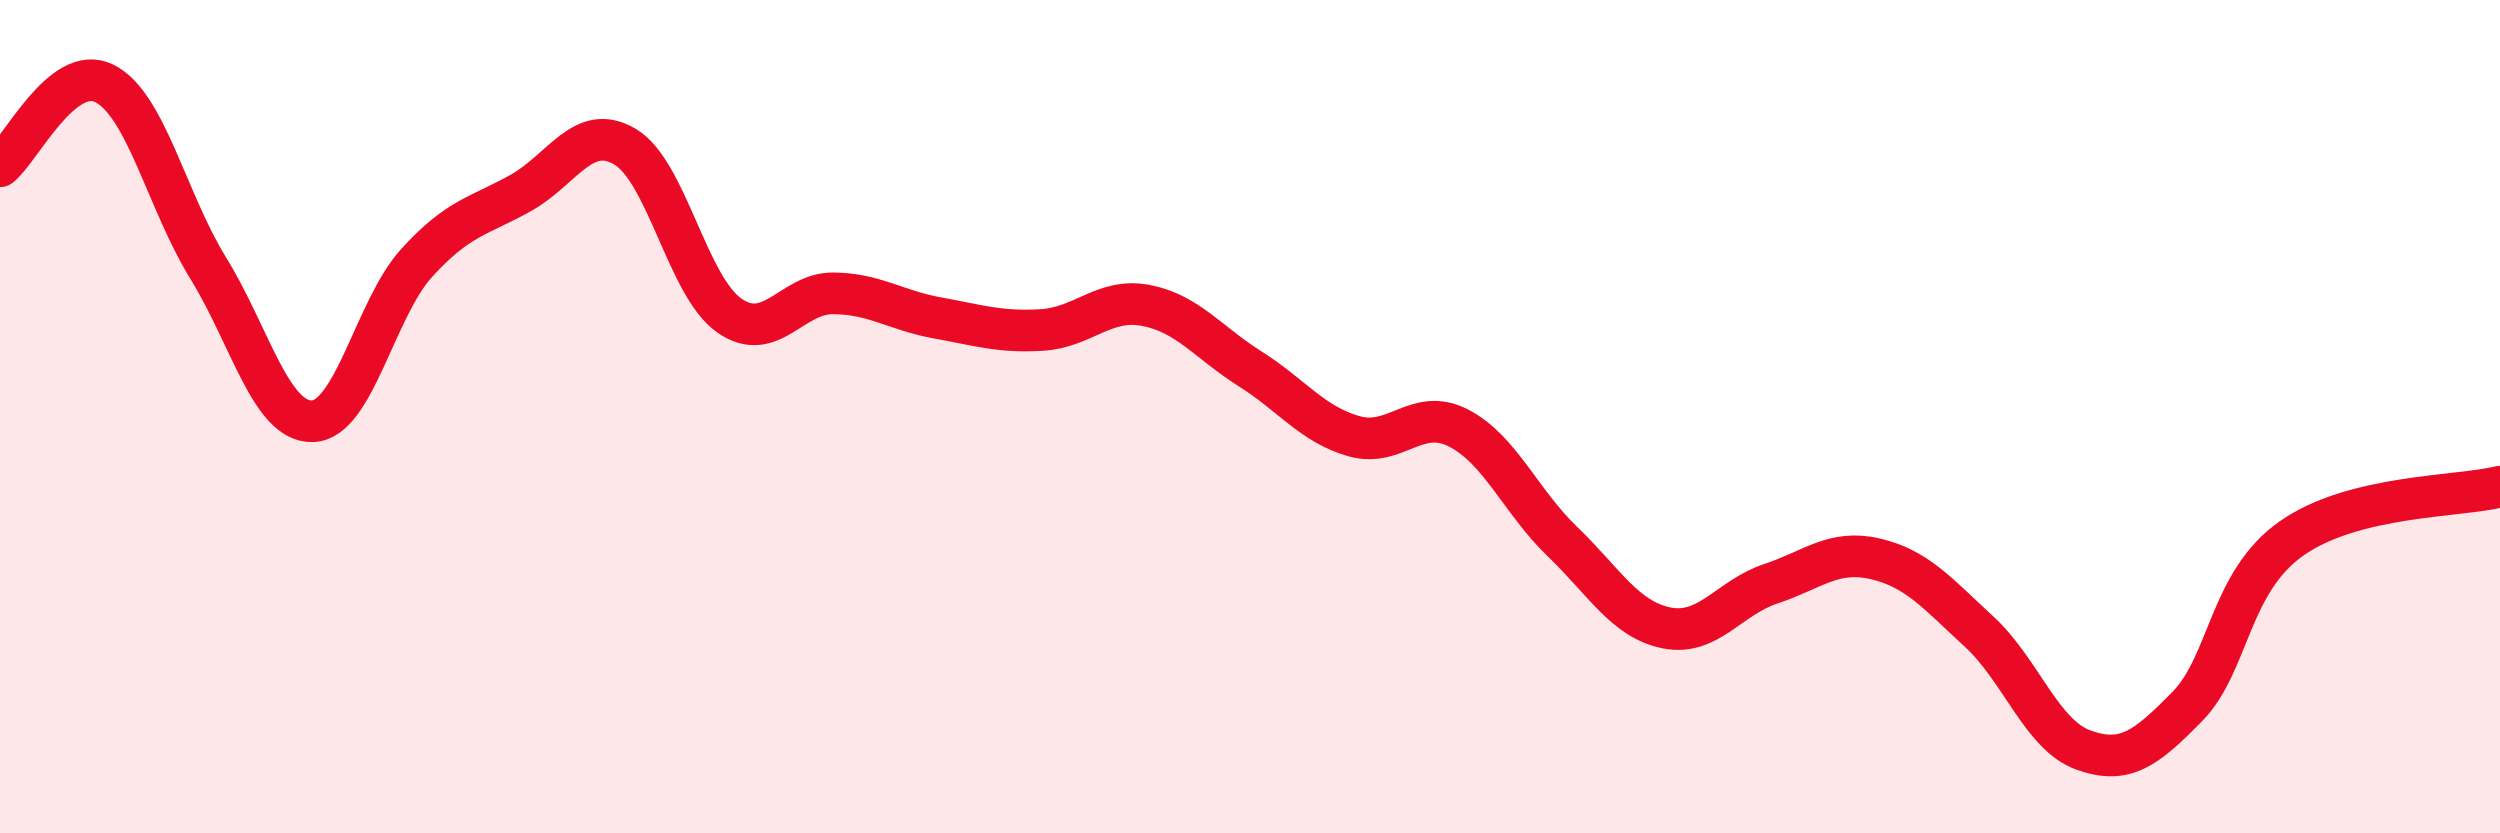 
    <svg width="60" height="20" viewBox="0 0 60 20" xmlns="http://www.w3.org/2000/svg">
      <path
        d="M 0,3.99 C 0.5,3.59 1.5,1.51 2.5,2 C 3.5,2.49 4,4.82 5,6.44 C 6,8.06 6.5,10.14 7.5,10.11 C 8.5,10.08 9,7.41 10,6.31 C 11,5.21 11.5,5.19 12.5,4.63 C 13.5,4.07 14,2.93 15,3.52 C 16,4.11 16.5,6.87 17.5,7.57 C 18.5,8.27 19,7.03 20,7.04 C 21,7.05 21.5,7.45 22.5,7.63 C 23.5,7.81 24,7.98 25,7.92 C 26,7.86 26.5,7.14 27.5,7.33 C 28.5,7.52 29,8.22 30,8.85 C 31,9.48 31.5,10.19 32.5,10.47 C 33.5,10.75 34,9.76 35,10.27 C 36,10.78 36.5,12.04 37.5,13 C 38.5,13.96 39,14.87 40,15.07 C 41,15.27 41.5,14.34 42.5,14.01 C 43.5,13.68 44,13.18 45,13.41 C 46,13.64 46.5,14.24 47.5,15.16 C 48.5,16.08 49,17.64 50,18 C 51,18.36 51.5,17.97 52.5,16.95 C 53.5,15.93 53.5,13.97 55,12.92 C 56.5,11.87 59,11.93 60,11.68L60 20L0 20Z"
        fill="#EB0A25"
        opacity="0.1"
        stroke-linecap="round"
        stroke-linejoin="round"
      />
      <path
        d="M 0,3.99 C 0.5,3.59 1.5,1.51 2.5,2 C 3.5,2.49 4,4.82 5,6.44 C 6,8.06 6.5,10.14 7.5,10.11 C 8.5,10.08 9,7.41 10,6.31 C 11,5.21 11.5,5.19 12.5,4.63 C 13.5,4.07 14,2.93 15,3.52 C 16,4.11 16.5,6.87 17.5,7.57 C 18.5,8.27 19,7.03 20,7.04 C 21,7.05 21.5,7.45 22.5,7.63 C 23.5,7.81 24,7.98 25,7.92 C 26,7.86 26.5,7.14 27.5,7.33 C 28.5,7.52 29,8.22 30,8.85 C 31,9.48 31.5,10.19 32.5,10.47 C 33.5,10.75 34,9.76 35,10.27 C 36,10.78 36.5,12.04 37.5,13 C 38.5,13.96 39,14.87 40,15.07 C 41,15.27 41.5,14.34 42.5,14.01 C 43.5,13.68 44,13.18 45,13.41 C 46,13.64 46.5,14.24 47.5,15.16 C 48.5,16.08 49,17.64 50,18 C 51,18.36 51.5,17.97 52.5,16.95 C 53.5,15.93 53.5,13.97 55,12.92 C 56.5,11.87 59,11.93 60,11.68"
        stroke="#EB0A25"
        stroke-width="1"
        fill="none"
        stroke-linecap="round"
        stroke-linejoin="round"
      />
    </svg>
  
